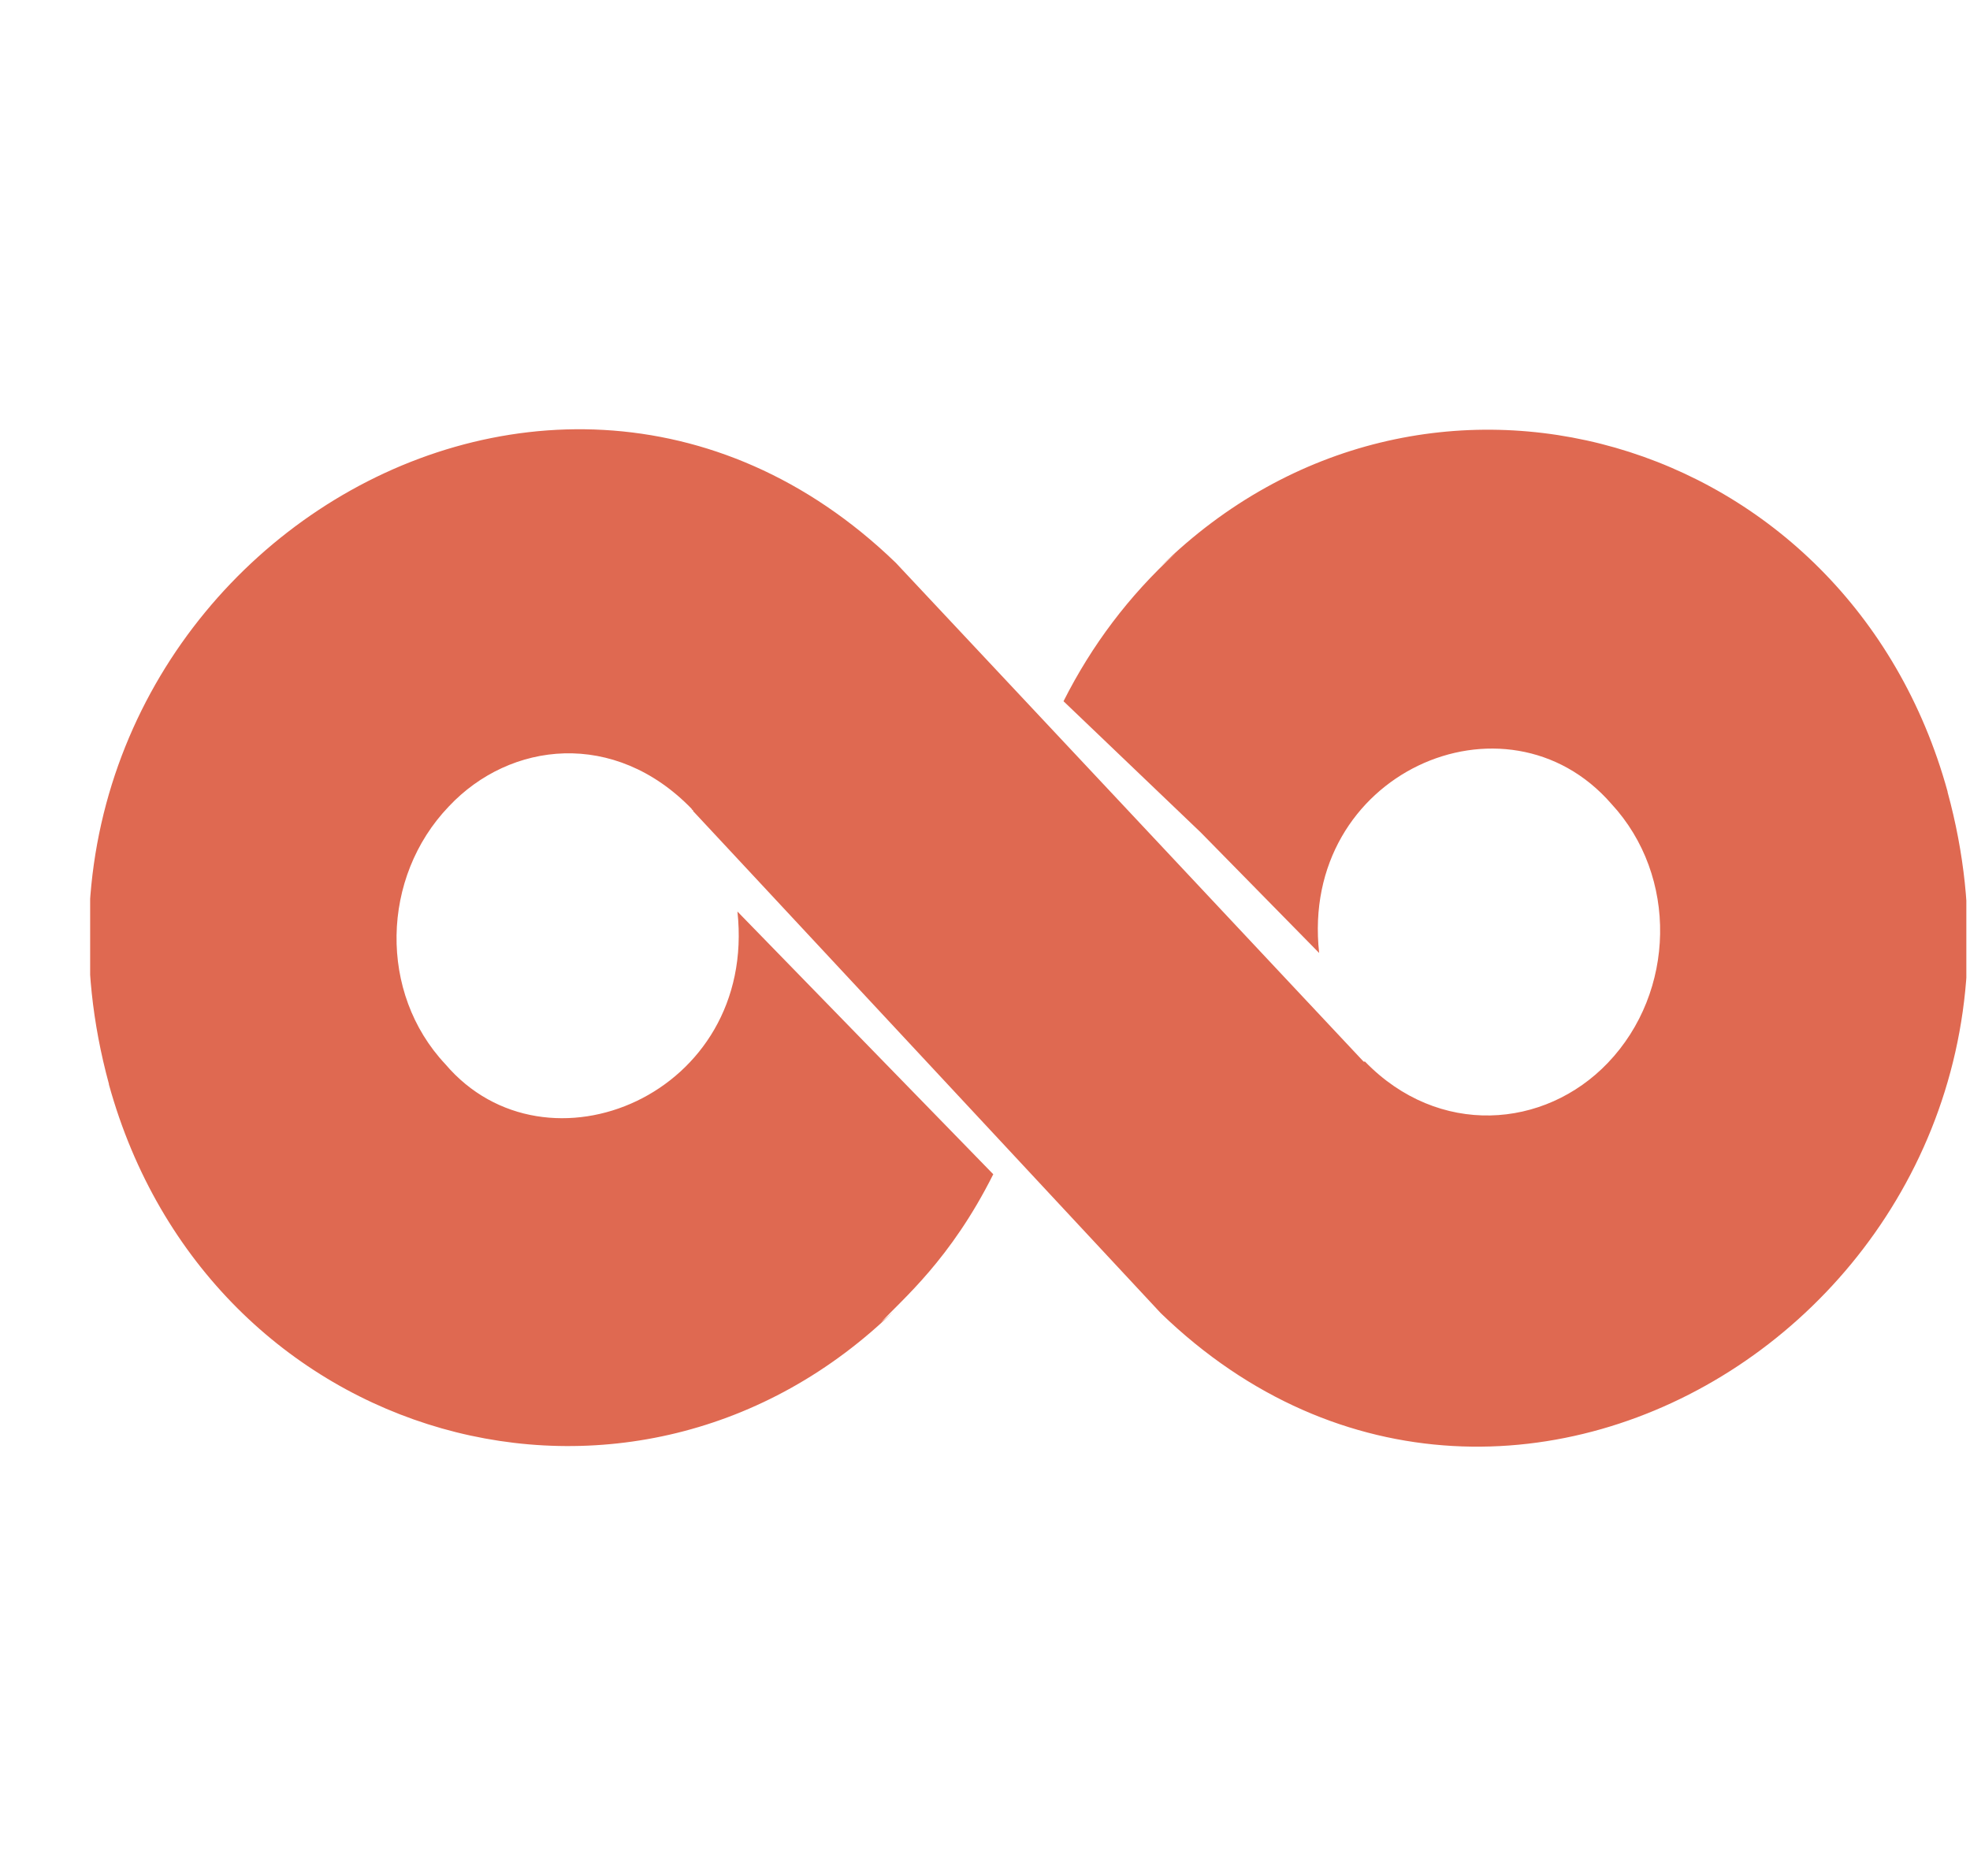 <svg width="21" height="20" viewBox="0 0 21 20" fill="none" xmlns="http://www.w3.org/2000/svg">
<g clip-path="url(#clip0_0_665)">
<path d="M9.392 14.098C9.445 14.053 9.499 14.007 9.549 13.958C6.765 16.689 2.225 15.414 1.161 11.562V11.556C-0.267 6.314 5.753 2.333 9.548 5.999C9.627 6.083 14.869 11.674 14.536 11.318H14.551C15.334 12.125 16.465 12.037 17.139 11.332C17.863 10.575 17.889 9.34 17.178 8.571C16.055 7.278 13.851 8.244 14.062 10.16L12.8 8.875L11.337 7.476C11.639 6.877 12.034 6.353 12.53 5.899C12.477 5.945 12.423 5.993 12.373 6.04C15.168 3.298 19.704 4.603 20.761 8.439V8.444C22.192 13.685 16.166 17.667 12.374 14C12.297 13.917 7.058 8.291 7.389 8.648L7.386 8.635C7.373 8.635 7.373 8.623 7.373 8.623C6.551 7.775 5.437 7.903 4.785 8.597C4.06 9.353 4.035 10.588 4.748 11.346C5.821 12.608 8.073 11.673 7.861 9.718C7.943 9.803 10.768 12.703 10.588 12.519C10.131 13.432 9.619 13.851 9.392 14.098Z" fill="#DF6951"/>
</g>
<defs>
<clipPath id="clip0_0_665">
<rect width="20" height="20" fill="white" transform="translate(0.961)"/>
</clipPath>
</defs>
</svg>
